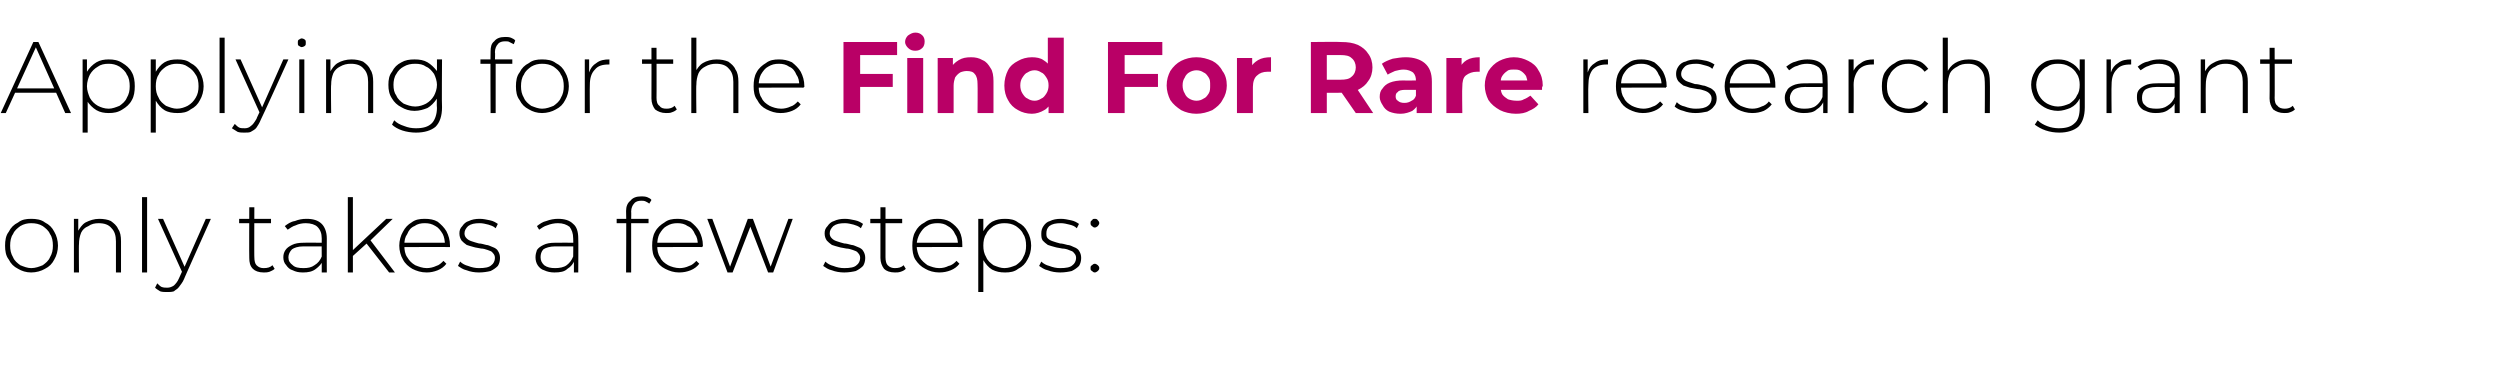 <?xml version="1.0" standalone="no"?><!DOCTYPE svg PUBLIC "-//W3C//DTD SVG 1.1//EN" "http://www.w3.org/Graphics/SVG/1.1/DTD/svg11.dtd"><svg xmlns="http://www.w3.org/2000/svg" version="1.1" width="345px" height="51.5px" viewBox="0 -2 345 51.5" style="top:-2px"><desc>Applying for the Find For Rare research grant only takes a few steps:</desc><defs/><g id="Polygon98999"><path d="m4.3 35.6c-.7 0-1.3-.2-1.8-.5c-.6-.3-1-.7-1.3-1.3c-.4-.5-.5-1.2-.5-1.9c0-.7.1-1.4.5-1.9c.3-.6.7-1 1.3-1.3c.5-.4 1.1-.5 1.8-.5c.7 0 1.4.1 1.9.5c.6.3 1 .7 1.3 1.3c.3.5.5 1.2.5 1.9c0 .7-.2 1.4-.5 1.9c-.3.6-.7 1-1.3 1.3c-.5.3-1.2.5-1.9.5zm0-.6c.6 0 1.1-.2 1.6-.4c.4-.3.8-.6 1-1.1c.3-.5.4-1 .4-1.6c0-.6-.1-1.2-.4-1.6c-.2-.5-.6-.8-1-1.1c-.5-.3-1-.4-1.6-.4c-.5 0-1 .1-1.5.4c-.4.3-.8.6-1 1.1c-.3.4-.4 1-.4 1.6c0 .6.1 1.1.4 1.6c.2.5.6.8 1 1.1c.5.2 1 .4 1.5.4zm9.4-6.8c.6 0 1.2.1 1.6.3c.4.3.8.6 1 1.1c.3.4.4 1 .4 1.7v4.3h-.7v-4.3c0-.8-.2-1.4-.6-1.8c-.4-.5-1-.7-1.8-.7c-.5 0-1 .1-1.4.4c-.5.2-.8.5-1 .9c-.2.5-.3 1-.3 1.6c-.04-.04 0 3.9 0 3.9h-.7v-7.4h.6v2.1s-.06-.25-.1-.3c.3-.5.6-1 1.1-1.3c.6-.3 1.2-.5 1.9-.5zm5.9 7.4V25.2h.7v10.4h-.7zm3.5 2.7c-.4 0-.7 0-1-.1c-.3-.2-.5-.3-.7-.5l.3-.6c.2.2.4.4.6.5c.3.1.5.1.8.1c.3 0 .6-.1.9-.3c.2-.2.5-.5.7-1l.5-1.1l.1-.1l3.1-7h.7s-3.75 8.35-3.7 8.3c-.2.5-.5.8-.7 1.1c-.2.3-.5.4-.7.6c-.3.1-.6.1-.9.1zm2.1-2.6l-3.4-7.5h.7l3.1 6.9l-.4.6zm11.2-.1c-.7 0-1.2-.2-1.5-.5c-.4-.4-.5-.9-.5-1.5c-.03.02 0-7 0-7h.7s-.03 6.95 0 6.9c0 .5.1.9.3 1.1c.3.3.6.4 1 .4c.5 0 .9-.1 1.2-.4l.3.5c-.2.2-.5.3-.7.4c-.3.1-.6.1-.8.1zM33 28.8v-.6h4.4v.6H33zm11.4 6.8v-2s-.02-2.71 0-2.7c0-.7-.2-1.2-.6-1.6c-.3-.3-.9-.5-1.6-.5c-.5 0-1 .1-1.4.3c-.4.1-.8.4-1.1.6l-.4-.5c.4-.3.8-.6 1.4-.7c.5-.2 1-.3 1.6-.3c.9 0 1.6.2 2.1.7c.4.4.7 1.1.7 2c-.02.02 0 4.7 0 4.7h-.7zm-2.6 0c-.6 0-1-.1-1.4-.3c-.4-.1-.7-.4-.9-.7c-.3-.3-.4-.7-.4-1.1c0-.4.1-.7.3-1c.2-.3.5-.5.9-.7c.4-.2.9-.3 1.6-.3c-.03-.02 2.7 0 2.7 0v.5s-2.71.02-2.7 0c-.8 0-1.3.2-1.6.4c-.3.3-.5.7-.5 1.1c0 .5.2.8.6 1.1c.3.3.8.4 1.5.4c.6 0 1.1-.1 1.5-.4c.5-.3.8-.7 1-1.2l.2.5c-.2.5-.6.9-1 1.2c-.5.4-1.1.5-1.8.5zm6.7-2.1v-.8l4.8-4.5h.9L51 31.3l-.4.3l-2.1 1.9zm-.5 2.1V25.2h.7v10.4h-.7zm5.7 0l-3.2-4.1l.5-.5l3.5 4.6h-.8zm5.2 0c-.8 0-1.4-.2-2-.5c-.5-.3-1-.7-1.3-1.3c-.3-.5-.5-1.2-.5-1.9c0-.7.2-1.4.5-1.9c.3-.6.7-1 1.2-1.3c.5-.4 1.1-.5 1.8-.5c.7 0 1.3.1 1.8.4c.5.4.9.8 1.2 1.3c.3.6.5 1.2.5 2v.2c-.02-.03-6.5 0-6.5 0v-.6h6.1l-.3.3c0-.6-.1-1.1-.3-1.5c-.3-.5-.6-.9-1-1.1c-.5-.3-.9-.4-1.5-.4c-.5 0-1 .1-1.4.4c-.5.2-.8.6-1 1.1c-.3.4-.4.9-.4 1.5v.1c0 .6.1 1.2.4 1.6c.3.5.6.8 1.1 1.1c.5.2 1 .4 1.6.4c.4 0 .9-.1 1.3-.3c.4-.1.7-.4 1-.7l.4.4c-.3.4-.7.7-1.2.9c-.5.2-1 .3-1.5.3zm7.2 0c-.6 0-1.2-.1-1.7-.3c-.5-.1-.9-.4-1.2-.6l.3-.6c.3.3.7.5 1.1.6c.5.2 1 .3 1.5.3c.8 0 1.4-.1 1.7-.4c.3-.2.5-.6.5-1c0-.3-.1-.5-.3-.7c-.1-.2-.4-.3-.7-.4c-.3-.1-.6-.2-.9-.2c-.4-.1-.7-.1-1-.2c-.4-.1-.7-.2-1-.3c-.3-.2-.5-.4-.7-.6c-.2-.3-.3-.6-.3-1c0-.4.1-.7.4-1c.2-.3.5-.6.9-.7c.4-.2.9-.3 1.5-.3c.5 0 .9.1 1.4.2c.5.1.8.3 1.1.5l-.3.6c-.3-.3-.7-.4-1-.5c-.4-.1-.8-.2-1.2-.2c-.7 0-1.2.1-1.6.4c-.3.3-.5.6-.5 1c0 .3.1.5.3.7c.2.2.4.3.7.4c.3.1.6.2 1 .3c.3 0 .6.1 1 .2c.3 0 .6.2.9.3c.3.1.6.3.7.5c.2.3.3.6.3 1c0 .4-.1.8-.3 1.1c-.3.3-.6.5-1 .7c-.4.1-1 .2-1.6.2zm13.1 0v-1.7l-.1-.3s.03-2.71 0-2.7c0-.7-.2-1.2-.5-1.6c-.4-.3-.9-.5-1.6-.5c-.5 0-1 .1-1.5.3c-.4.1-.8.4-1.1.6l-.3-.5c.4-.3.8-.6 1.3-.7c.5-.2 1.1-.3 1.6-.3c.9 0 1.6.2 2.1.7c.5.4.7 1.1.7 2c.03.02 0 4.7 0 4.7h-.6zm-2.7 0c-.5 0-1-.1-1.4-.3c-.4-.1-.7-.4-.9-.7c-.2-.3-.3-.7-.3-1.1c0-.4.1-.7.2-1c.2-.3.5-.5.9-.7c.4-.2.9-.3 1.6-.3c.02-.02 2.7 0 2.7 0v.5s-2.67.02-2.7 0c-.7 0-1.3.2-1.6.4c-.3.3-.4.7-.4 1.1c0 .5.2.8.5 1.1c.4.3.9.4 1.5.4c.6 0 1.2-.1 1.6-.4c.4-.3.7-.7.9-1.2l.2.5c-.2.5-.5.9-1 1.2c-.4.4-1 .5-1.8.5zm9.9 0s.05-8.48 0-8.5c0-.6.2-1.1.6-1.4c.3-.4.8-.6 1.5-.6c.2 0 .5 0 .8.1c.2.1.5.2.6.4l-.3.5c-.1-.1-.3-.2-.5-.3c-.2-.1-.4-.1-.6-.1c-.4 0-.8.1-1 .4c-.2.2-.4.6-.4 1.1c.03-.02 0 1.2 0 1.2v7.2h-.7zm-1.3-6.8v-.6h4.4v.6h-4.4zm8.6 6.8c-.7 0-1.3-.2-1.9-.5c-.6-.3-1-.7-1.3-1.3c-.4-.5-.5-1.2-.5-1.9c0-.7.1-1.4.4-1.9c.3-.6.8-1 1.3-1.3c.5-.4 1.1-.5 1.8-.5c.6 0 1.2.1 1.8.4c.5.4.9.8 1.2 1.3c.3.6.5 1.2.5 2v.1s-.1 0-.1.1c.05-.03-6.4 0-6.4 0v-.6h6.1s-.31.29-.3.3c0-.6-.1-1.1-.4-1.5c-.2-.5-.5-.9-1-1.1c-.4-.3-.9-.4-1.4-.4c-.6 0-1 .1-1.5.4c-.4.2-.7.6-1 1.1c-.2.4-.3.9-.3 1.5v.1c0 .6.1 1.2.4 1.6c.2.5.6.8 1.1 1.1c.4.2 1 .4 1.6.4c.4 0 .9-.1 1.3-.3c.4-.1.7-.4 1-.7l.4.4c-.3.4-.7.7-1.2.9c-.5.2-1 .3-1.6.3zm6.7 0l-2.8-7.4h.7l2.6 7h-.3l2.6-7h.7l2.6 7h-.3l2.6-7h.6l-2.7 7.4h-.7l-2.6-6.7h.3l-2.6 6.7h-.7zm16.1 0c-.6 0-1.2-.1-1.7-.3c-.5-.1-.9-.4-1.2-.6l.3-.6c.3.3.7.5 1.1.6c.5.2 1 .3 1.5.3c.8 0 1.4-.1 1.7-.4c.3-.2.5-.6.5-1c0-.3-.1-.5-.3-.7c-.1-.2-.4-.3-.7-.4c-.3-.1-.6-.2-.9-.2c-.4-.1-.7-.1-1-.2c-.4-.1-.7-.2-1-.3c-.3-.2-.5-.4-.7-.6c-.2-.3-.3-.6-.3-1c0-.4.1-.7.4-1c.2-.3.5-.6.9-.7c.4-.2.9-.3 1.5-.3c.5 0 .9.1 1.4.2c.5.1.8.3 1.1.5l-.3.6c-.3-.3-.7-.4-1-.5c-.4-.1-.8-.2-1.2-.2c-.7 0-1.2.1-1.6.4c-.3.3-.5.6-.5 1c0 .3.1.5.3.7c.2.2.4.3.7.4c.3.1.6.2 1 .3c.3 0 .6.1 1 .2c.3 0 .6.2.9.3c.3.1.6.3.7.5c.2.3.3.6.3 1c0 .4-.1.8-.3 1.1c-.3.3-.6.5-1 .7c-.4.1-1 .2-1.6.2zm7 0c-.7 0-1.2-.2-1.5-.5c-.3-.4-.5-.9-.5-1.5v-7h.7v6.9c0 .5.1.9.3 1.1c.3.3.6.4 1 .4c.5 0 .9-.1 1.2-.4l.3.5c-.2.2-.4.3-.7.4c-.3.1-.5.1-.8.1zm-3.4-6.8v-.6h4.4v.6h-4.4zm9.5 6.8c-.7 0-1.4-.2-1.9-.5c-.6-.3-1-.7-1.4-1.3c-.3-.5-.4-1.2-.4-1.9c0-.7.1-1.4.4-1.9c.3-.6.7-1 1.3-1.3c.5-.4 1.1-.5 1.8-.5c.6 0 1.2.1 1.7.4c.6.4 1 .8 1.3 1.3c.3.6.4 1.2.4 2v.2c.03-.03-6.4 0-6.4 0v-.6h6.1s-.33.29-.3.3c0-.6-.1-1.1-.4-1.5c-.2-.5-.6-.9-1-1.1c-.4-.3-.9-.4-1.4-.4c-.6 0-1.1.1-1.5.4c-.4.2-.7.6-1 1.1c-.2.4-.4.9-.4 1.5v.1c0 .6.2 1.2.4 1.6c.3.5.7.8 1.1 1.1c.5.2 1 .4 1.6.4c.5 0 .9-.1 1.3-.3c.5-.1.8-.4 1.1-.7l.4.4c-.3.4-.7.7-1.2.9c-.5.2-1 .3-1.6.3zm9.1 0c-.7 0-1.2-.1-1.8-.4c-.5-.3-.9-.8-1.2-1.3c-.3-.6-.4-1.2-.4-2c0-.8.1-1.4.4-2c.3-.5.7-1 1.2-1.3c.6-.3 1.1-.4 1.8-.4c.7 0 1.3.1 1.8.5c.6.3 1 .7 1.3 1.3c.3.5.5 1.2.5 1.9c0 .7-.2 1.4-.5 1.9c-.3.6-.7 1-1.3 1.3c-.5.4-1.1.5-1.8.5zm-3.7 2.7V28.2h.7v2.4l-.1 1.3l.1 1.3v5.1h-.7zm3.6-3.3c.6 0 1.1-.2 1.6-.4c.4-.3.8-.6 1-1.1c.3-.5.4-1 .4-1.6c0-.6-.1-1.2-.4-1.6c-.2-.5-.6-.8-1-1.1c-.5-.3-1-.4-1.6-.4c-.5 0-1 .1-1.5.4c-.4.3-.8.6-1 1.1c-.3.4-.4 1-.4 1.6c0 .6.1 1.1.4 1.6c.2.5.6.8 1 1.1c.5.2 1 .4 1.5.4zm7.7.6c-.6 0-1.2-.1-1.7-.3c-.5-.1-.9-.4-1.2-.6l.3-.6c.3.3.7.5 1.1.6c.5.2 1 .3 1.5.3c.8 0 1.4-.1 1.7-.4c.3-.2.5-.6.5-1c0-.3-.1-.5-.3-.7c-.1-.2-.4-.3-.7-.4c-.2-.1-.6-.2-.9-.2c-.4-.1-.7-.1-1-.2c-.4-.1-.7-.2-1-.3c-.3-.2-.5-.4-.7-.6c-.2-.3-.2-.6-.2-1c0-.4.1-.7.3-1c.2-.3.5-.6.9-.7c.4-.2.9-.3 1.5-.3c.5 0 .9.1 1.4.2c.5.1.8.3 1.1.5l-.3.6c-.3-.3-.6-.4-1-.5c-.4-.1-.8-.2-1.2-.2c-.7 0-1.2.1-1.6.4c-.3.3-.4.6-.4 1c0 .3 0 .5.2.7c.2.2.4.3.7.4c.3.1.6.2 1 .3c.3 0 .6.1 1 .2c.3 0 .7.2.9.3c.3.1.6.3.7.5c.2.3.3.6.3 1c0 .4-.1.8-.3 1.1c-.3.3-.6.5-1 .7c-.4.1-1 .2-1.6.2zm4.8-6.2c-.2 0-.3-.1-.4-.2c-.2-.1-.2-.3-.2-.4c0-.2 0-.3.2-.4c.1-.2.2-.2.4-.2c.1 0 .3 0 .4.2c.1.1.2.2.2.4c0 .1-.1.3-.2.4c-.1.1-.3.2-.4.2zm0 6.2c-.2 0-.3-.1-.4-.2c-.2-.1-.2-.2-.2-.4c0-.2 0-.3.2-.4c.1-.1.2-.2.4-.2c.1 0 .3.1.4.2c.1.1.2.2.2.4c0 .2-.1.3-.2.4c-.1.1-.3.2-.4.2z" stroke="none" fill="#000"/></g><g id="Polygon98998"><path d="m218.5 13.6V6.2h.6v2s-.05-.18 0-.2c.2-.6.5-1 1-1.3c.5-.4 1.1-.5 1.8-.5v.7h-.2c-.8 0-1.4.2-1.9.7c-.4.5-.6 1.2-.6 2.1c-.05.04 0 3.9 0 3.9h-.7zm8.2 0c-.7 0-1.3-.2-1.9-.5c-.6-.3-1-.7-1.3-1.3c-.4-.5-.5-1.2-.5-1.9c0-.7.1-1.4.4-1.9c.3-.6.8-1 1.3-1.3c.5-.4 1.1-.5 1.8-.5c.6 0 1.2.1 1.8.4c.5.4.9.8 1.2 1.3c.3.6.5 1.2.5 2v.1c-.1 0-.1 0-.1.1c.05-.03-6.4 0-6.4 0v-.6h6.1s-.31.29-.3.3c0-.6-.1-1.1-.4-1.5c-.2-.5-.5-.9-1-1.1c-.4-.3-.9-.4-1.4-.4c-.6 0-1 .1-1.5.4c-.4.2-.7.6-1 1.1c-.2.4-.3.9-.3 1.5v.1c0 .6.1 1.2.4 1.6c.2.5.6.8 1.1 1.1c.4.2 1 .4 1.6.4c.4 0 .9-.1 1.3-.3c.4-.1.7-.4 1-.7l.4.4c-.3.4-.7.7-1.2.9c-.5.2-1 .3-1.6.3zm7.3 0c-.6 0-1.2-.1-1.7-.3c-.5-.1-1-.4-1.2-.6l.3-.6c.3.3.6.5 1.1.6c.5.2 1 .3 1.5.3c.8 0 1.3-.1 1.7-.4c.3-.2.5-.6.5-1c0-.3-.1-.5-.3-.7c-.2-.2-.4-.3-.7-.4c-.3-.1-.6-.2-.9-.2c-.4-.1-.7-.1-1.1-.2l-.9-.3c-.3-.2-.5-.4-.7-.6c-.2-.3-.3-.6-.3-1c0-.4.1-.7.3-1c.2-.3.5-.6 1-.7c.4-.2.9-.3 1.5-.3c.4 0 .9.1 1.4.2c.4.1.8.3 1.1.5l-.3.6c-.3-.3-.7-.4-1.1-.5c-.3-.1-.7-.2-1.1-.2c-.7 0-1.3.1-1.6.4c-.3.3-.5.6-.5 1c0 .3.1.5.3.7c.2.2.4.3.7.4l.9.3c.4 0 .7.1 1.1.2c.3 0 .6.2.9.3c.3.1.5.3.7.5c.2.3.3.6.3 1c0 .4-.1.8-.4 1.1c-.2.3-.5.5-.9.7c-.5.1-1 .2-1.6.2zm7.8 0c-.7 0-1.4-.2-2-.5c-.5-.3-1-.7-1.3-1.3c-.3-.5-.5-1.2-.5-1.9c0-.7.2-1.4.5-1.9c.3-.6.7-1 1.2-1.3c.6-.4 1.2-.5 1.8-.5c.7 0 1.3.1 1.8.4c.5.4 1 .8 1.3 1.3c.3.6.4 1.2.4 2v.2c0-.03-6.5 0-6.5 0v-.6h6.1s-.26.29-.3.3c0-.6-.1-1.1-.3-1.5c-.3-.5-.6-.9-1-1.1c-.4-.3-.9-.4-1.5-.4c-.5 0-1 .1-1.4.4c-.4.2-.8.6-1 1.1c-.3.4-.4.9-.4 1.5v.1c0 .6.1 1.2.4 1.6c.3.5.6.8 1.1 1.1c.5.2 1 .4 1.6.4c.5 0 .9-.1 1.3-.3c.4-.1.8-.4 1-.7l.4.4c-.3.4-.7.7-1.1.9c-.5.2-1 .3-1.6.3zm9.8 0v-1.7l-.1-.3s.05-2.71 0-2.7c0-.7-.1-1.2-.5-1.6c-.4-.3-.9-.5-1.6-.5c-.5 0-1 .1-1.4.3c-.5.1-.8.4-1.1.6l-.4-.5c.4-.3.8-.6 1.3-.7c.5-.2 1.1-.3 1.6-.3c.9 0 1.6.2 2.1.7c.5.4.7 1.1.7 2c.05.02 0 4.7 0 4.7h-.6zm-2.7 0c-.5 0-1-.1-1.4-.3c-.4-.1-.7-.4-.9-.7c-.2-.3-.3-.7-.3-1.1c0-.4.1-.7.3-1c.1-.3.4-.5.8-.7c.4-.2 1-.3 1.6-.3c.04-.02 2.7 0 2.7 0v.5s-2.64.02-2.6 0c-.8 0-1.3.2-1.6.4c-.3.3-.5.7-.5 1.1c0 .5.2.8.5 1.1c.4.3.9.4 1.5.4c.7 0 1.2-.1 1.6-.4c.4-.3.7-.7.9-1.2l.2.5c-.2.5-.5.9-1 1.2c-.4.4-1 .5-1.8.5zm6.2 0V6.2h.7v2s-.07-.18-.1-.2c.2-.6.6-1 1.1-1.3c.5-.4 1.1-.5 1.8-.5v.7h-.2c-.8 0-1.4.2-1.9.7c-.4.5-.7 1.2-.7 2.1c.03.04 0 3.9 0 3.9h-.7zm8.3 0c-.8 0-1.4-.2-1.9-.5c-.6-.3-1-.7-1.4-1.3c-.3-.5-.4-1.2-.4-1.9c0-.7.1-1.4.4-1.9c.4-.6.8-1 1.4-1.3c.5-.4 1.1-.5 1.9-.5c.5 0 1.1.1 1.6.3c.4.2.8.6 1.1 1l-.5.4c-.3-.4-.6-.6-1-.8c-.4-.2-.8-.3-1.2-.3c-.6 0-1.1.1-1.6.4c-.4.3-.8.6-1 1.1c-.3.4-.4 1-.4 1.6c0 .6.1 1.2.4 1.6c.2.5.6.8 1 1.1c.5.2 1 .4 1.6.4c.4 0 .8-.1 1.2-.3c.4-.2.7-.4 1-.8l.5.4c-.3.4-.7.7-1.1 1c-.5.2-1.1.3-1.6.3zm8.3-7.4c.6 0 1.1.1 1.5.3c.5.3.8.6 1.1 1.1c.2.4.3 1 .3 1.7c.03-.02 0 4.3 0 4.3h-.7s.03-4.26 0-4.3c0-.8-.2-1.4-.6-1.8c-.4-.5-1-.7-1.7-.7c-.6 0-1.1.1-1.5.4c-.4.2-.8.5-1 .9c-.2.5-.3 1-.3 1.6v3.9h-.7V3.2h.7v5.1s-.13-.25-.1-.3c.2-.5.6-1 1.1-1.3c.5-.3 1.1-.5 1.9-.5zm12.5 10.1c-.7 0-1.3-.1-1.9-.3c-.6-.2-1.1-.5-1.5-.8l.4-.6c.4.4.8.6 1.3.8c.5.2 1.1.3 1.6.3c1 0 1.7-.2 2.2-.7c.5-.4.7-1.2.7-2.1v-2.1l.1-1.1l-.1-1.1V6.2h.7v6.6c0 1.2-.3 2.1-.9 2.7c-.6.5-1.5.8-2.6.8zm-.2-3c-.7 0-1.4-.2-1.9-.5c-.5-.3-1-.7-1.3-1.2c-.3-.6-.5-1.2-.5-1.9c0-.7.2-1.3.5-1.8c.3-.6.8-1 1.3-1.3c.5-.3 1.2-.4 1.9-.4c.6 0 1.2.1 1.7.4c.6.3 1 .7 1.3 1.2c.3.6.5 1.2.5 1.9c0 .8-.2 1.4-.5 1.9c-.3.6-.7 1-1.3 1.3c-.5.2-1.1.4-1.7.4zm0-.6c.6 0 1.1-.2 1.6-.4c.4-.3.8-.6 1-1.1c.3-.4.4-.9.4-1.5c0-.5-.1-1.1-.4-1.5c-.2-.4-.6-.8-1-1c-.5-.3-1-.4-1.6-.4c-.6 0-1.1.1-1.5.4c-.5.2-.8.6-1.1 1c-.2.4-.4 1-.4 1.5c0 .6.2 1.1.4 1.5c.3.5.6.8 1.1 1.1c.4.2.9.4 1.5.4zm6.7.9V6.2h.6v2s-.03-.18 0-.2c.2-.6.5-1 1-1.3c.5-.4 1.1-.5 1.8-.5v.7h-.1c-.9 0-1.5.2-1.9.7c-.5.5-.7 1.2-.7 2.1c-.04.04 0 3.9 0 3.9h-.7zm9.4 0V8.9c0-.7-.2-1.2-.6-1.6c-.3-.3-.9-.5-1.6-.5c-.5 0-1 .1-1.4.3c-.4.1-.8.4-1.1.6l-.4-.5c.4-.3.8-.6 1.4-.7c.5-.2 1-.3 1.6-.3c.9 0 1.6.2 2.1.7c.4.4.7 1.1.7 2v4.7h-.7zm-2.6 0c-.6 0-1-.1-1.4-.3c-.4-.1-.7-.4-.9-.7c-.2-.3-.3-.7-.3-1.1c0-.4 0-.7.2-1c.2-.3.5-.5.9-.7c.4-.2.9-.3 1.6-.3c-.02-.02 2.7 0 2.7 0v.5s-2.71.02-2.7 0c-.8 0-1.3.2-1.6.4c-.3.3-.4.7-.4 1.1c0 .5.1.8.5 1.1c.3.3.8.4 1.5.4c.6 0 1.1-.1 1.5-.4c.5-.3.8-.7 1-1.2l.2.5c-.2.5-.5.9-1 1.2c-.5.4-1.1.5-1.8.5zm9.7-7.4c.6 0 1.2.1 1.6.3c.4.3.8.6 1 1.1c.3.4.4 1 .4 1.7v4.3h-.7V9.3c0-.8-.2-1.4-.6-1.8c-.4-.5-1-.7-1.8-.7c-.5 0-1 .1-1.4.4c-.5.2-.8.5-1 .9c-.2.5-.3 1-.3 1.6c-.03-.04 0 3.9 0 3.9h-.7V6.2h.6v2.1s-.06-.25-.1-.3c.3-.5.6-1 1.2-1.3c.5-.3 1.1-.5 1.8-.5zm8 7.4c-.6 0-1.1-.2-1.5-.5c-.3-.4-.5-.9-.5-1.5c.03.02 0-7 0-7h.7s.03 6.95 0 6.9c0 .5.1.9.4 1.1c.2.3.6.4 1 .4c.4 0 .8-.1 1.1-.4l.3.5c-.2.2-.4.3-.7.4c-.2.1-.5.1-.8.1zm-3.3-6.8v-.6h4.4v.6h-4.4z" stroke="none" fill="#000"/></g><g id="Polygon98997"><path d="m118.5 8.2h4.7v1.8h-4.7V8.2zm.2 5.4h-2.3V3.8h7.4v1.8h-5.1v8zm6.5 0V6h2.2v7.6h-2.2zm1.1-8.6c-.4 0-.7-.1-1-.4c-.2-.2-.4-.5-.4-.8c0-.4.2-.7.4-.9c.3-.2.6-.4 1-.4c.4 0 .7.1 1 .4c.2.2.3.5.3.8c0 .4-.1.7-.3.9c-.3.3-.6.4-1 .4zm7.7.9c.6 0 1.1.1 1.6.4c.5.2.8.6 1.1 1.1c.3.4.4 1.1.4 1.8c.01.04 0 4.4 0 4.4h-2.2s.03-4.02 0-4c0-.6-.1-1.1-.4-1.4c-.2-.3-.6-.4-1.1-.4c-.3 0-.7.1-.9.2c-.3.2-.5.4-.7.7c-.1.3-.2.7-.2 1.1v3.8h-2.2V6h2.1v2.1s-.39-.62-.4-.6c.3-.5.7-.9 1.2-1.2c.5-.3 1-.4 1.7-.4zm8.4 7.8c-.7 0-1.4-.2-1.9-.5c-.6-.3-1.1-.8-1.4-1.4c-.3-.5-.5-1.2-.5-2c0-.8.2-1.5.5-2.1c.3-.6.8-1 1.4-1.3c.5-.3 1.2-.5 1.9-.5c.6 0 1.2.1 1.6.4c.5.3.9.7 1.1 1.3c.3.6.4 1.3.4 2.2c0 .9-.1 1.6-.3 2.2c-.3.5-.7 1-1.1 1.2c-.5.3-1.1.5-1.7.5zm.4-1.8c.3 0 .6-.1.9-.3c.3-.1.5-.4.7-.7c.2-.3.3-.7.3-1.1c0-.5-.1-.8-.3-1.1c-.2-.3-.4-.6-.7-.7c-.3-.2-.6-.3-.9-.3c-.4 0-.7.1-1 .3c-.3.1-.5.4-.7.7c-.2.3-.3.6-.3 1.1c0 .4.1.8.3 1.1c.2.3.4.6.7.7c.3.2.6.3 1 .3zm1.9 1.7V12l.1-2.2l-.2-2.3V3.2h2.2v10.4h-2.1zM155 8.2h4.8v1.8H155V8.2zm.2 5.4h-2.3V3.8h7.5v1.8h-5.2v8zm9.9.1c-.8 0-1.5-.2-2.1-.5c-.6-.4-1.1-.8-1.5-1.4c-.3-.6-.5-1.3-.5-2c0-.8.2-1.4.5-2c.4-.6.9-1.1 1.5-1.4c.6-.3 1.3-.5 2.1-.5c.8 0 1.5.2 2.2.5c.6.3 1.1.8 1.4 1.4c.4.5.6 1.2.6 2c0 .7-.2 1.4-.6 2c-.3.6-.8 1-1.4 1.4c-.7.3-1.4.5-2.2.5zm0-1.8c.4 0 .7-.1 1-.3c.3-.1.5-.4.7-.7c.2-.3.2-.7.2-1.1c0-.5 0-.8-.2-1.1c-.2-.3-.4-.6-.7-.7c-.3-.2-.6-.3-1-.3c-.3 0-.7.1-1 .3c-.2.1-.5.4-.6.7c-.2.3-.3.6-.3 1.1c0 .4.1.8.3 1.1c.1.3.4.6.6.7c.3.2.7.3 1 .3zm5.6 1.7V6h2.1v2.1l-.3-.6c.2-.5.6-.9 1.1-1.2c.5-.3 1.1-.4 1.8-.4v2h-.5c-.6 0-1.1.2-1.4.5c-.4.3-.6.9-.6 1.6v3.6h-2.2zm10.2 0V3.8s4.2-.05 4.2 0c.9 0 1.6.1 2.3.4c.6.3 1.1.7 1.4 1.2c.4.5.6 1.2.6 1.9c0 .7-.2 1.4-.6 1.9c-.3.5-.8.9-1.4 1.2c-.7.3-1.4.4-2.3.4c0 .02-3 0-3 0l1-1v3.8h-2.2zm6.2 0l-2.5-3.6h2.5l2.4 3.6h-2.4zm-4-3.5l-1-1.1s2.88.02 2.9 0c.7 0 1.2-.1 1.5-.4c.4-.3.6-.8.6-1.3c0-.5-.2-1-.6-1.3c-.3-.3-.8-.4-1.5-.4h-2.9l1-1.1v5.6zm12.4 3.5v-1.5l-.1-.3V9.1c0-.4-.1-.8-.4-1.1c-.3-.2-.7-.4-1.3-.4c-.4 0-.8.1-1.2.2c-.4.2-.7.3-1 .5l-.8-1.5c.4-.3.9-.5 1.5-.7c.6-.1 1.2-.2 1.8-.2c1.1 0 2 .3 2.6.8c.7.6 1 1.4 1 2.6v4.3h-2.1zm-2.2.1c-.6 0-1.1-.1-1.6-.3c-.4-.2-.7-.5-.9-.9c-.2-.3-.4-.7-.4-1.1c0-.5.1-.9.4-1.2c.2-.3.5-.6 1-.8c.5-.2 1.1-.3 1.9-.3c-.03.03 2 0 2 0v1.3h-1.8c-.5 0-.9.1-1 .3c-.2.1-.3.3-.3.6c0 .3.1.5.3.6c.2.2.5.3.9.3c.4 0 .7-.1 1-.3c.3-.1.5-.4.6-.7l.3 1c-.1.5-.4.8-.8 1.1c-.4.2-1 .4-1.6.4zm6.3-.1V6h2.1v2.1s-.34-.57-.3-.6c.2-.5.5-.9 1-1.2c.5-.3 1.1-.4 1.8-.4v2h-.4c-.6 0-1.1.2-1.5.5c-.4.3-.5.9-.5 1.6c-.05 0 0 3.6 0 3.6h-2.2zm9.6.1c-.8 0-1.6-.2-2.2-.5c-.7-.4-1.2-.8-1.6-1.4c-.3-.6-.5-1.3-.5-2c0-.8.2-1.4.5-2c.4-.6.9-1.1 1.5-1.4c.6-.3 1.3-.5 2-.5c.8 0 1.4.2 2 .5c.6.3 1.1.7 1.4 1.3c.4.6.6 1.3.6 2.1c0 .1-.1.2-.1.3v.3h-6.1V9.1h5s-.88.41-.9.4c0-.4-.1-.7-.2-1c-.2-.3-.4-.5-.7-.7c-.3-.2-.6-.2-1-.2c-.3 0-.7 0-.9.2c-.3.2-.5.4-.7.7c-.2.3-.2.6-.2 1v.4c0 .4 0 .7.2 1.1c.2.3.5.5.8.7c.3.1.7.2 1.2.2c.4 0 .7 0 1-.2c.3-.1.6-.3.9-.5l1.1 1.2c-.3.4-.8.7-1.3.9c-.5.3-1.1.4-1.8.4z" stroke="none" fill="#b90066"/></g><g id="Polygon98996"><path d="m.1 13.6l4.5-9.8h.7l4.5 9.8h-.8L4.8 4.2h.3L.8 13.6h-.7zm1.6-2.8l.3-.6h5.8l.3.6H1.7zM15 13.6c-.6 0-1.2-.1-1.7-.4c-.5-.3-1-.8-1.3-1.3c-.3-.6-.4-1.2-.4-2c0-.8.1-1.4.4-2c.3-.5.8-1 1.3-1.3c.5-.3 1.1-.4 1.7-.4c.7 0 1.3.1 1.9.5c.5.3 1 .7 1.3 1.3c.3.5.4 1.2.4 1.9c0 .7-.1 1.4-.4 1.9c-.3.6-.8 1-1.3 1.3c-.6.4-1.2.5-1.9.5zm-3.6 2.7V6.2h.6v2.4l-.1 1.3l.2 1.3v5.1h-.7zM15 13c.5 0 1-.2 1.5-.4c.4-.3.8-.6 1-1.1c.3-.5.4-1 .4-1.6c0-.6-.1-1.2-.4-1.6c-.2-.5-.6-.8-1-1.1c-.5-.3-1-.4-1.5-.4c-.6 0-1.1.1-1.5.4c-.5.3-.8.6-1.1 1.1c-.2.4-.4 1-.4 1.6c0 .6.2 1.1.4 1.6c.3.5.6.8 1.1 1.1c.4.2.9.4 1.5.4zm9.5.6c-.7 0-1.3-.1-1.8-.4c-.5-.3-.9-.8-1.2-1.3c-.3-.6-.5-1.2-.5-2c0-.8.2-1.4.5-2c.3-.5.7-1 1.2-1.3c.5-.3 1.1-.4 1.8-.4c.7 0 1.3.1 1.8.5c.6.3 1 .7 1.3 1.3c.3.5.5 1.2.5 1.9c0 .7-.2 1.4-.5 1.9c-.3.6-.7 1-1.3 1.3c-.5.4-1.1.5-1.8.5zm-3.7 2.7V6.2h.7v2.4l-.1 1.3l.1 1.3v5.1h-.7zm3.6-3.3c.6 0 1.1-.2 1.5-.4c.5-.3.8-.6 1.1-1.1c.3-.5.4-1 .4-1.6c0-.6-.1-1.2-.4-1.6c-.3-.5-.6-.8-1.1-1.1c-.4-.3-.9-.4-1.5-.4c-.5 0-1 .1-1.5.4c-.4.3-.8.6-1 1.1c-.3.4-.4 1-.4 1.6c0 .6.1 1.1.4 1.6c.2.5.6.8 1 1.1c.5.2 1 .4 1.5.4zm5.9.6V3.2h.7v10.4h-.7zm3.4 2.7c-.3 0-.6 0-.9-.1c-.3-.2-.5-.3-.8-.5l.4-.6c.2.2.4.4.6.5c.2.1.5.1.8.1c.3 0 .6-.1.8-.3c.3-.2.5-.5.8-1c-.04.01.5-1.1.5-1.1l.1-.1l3.1-7h.7s-3.78 8.35-3.8 8.3c-.2.5-.4.8-.6 1.1c-.2.3-.5.4-.8.6c-.2.1-.5.1-.9.1zm2.2-2.6l-3.4-7.5h.7l3.1 6.9l-.4.6zm5.4-.1V6.2h.7v7.4h-.7zm.3-9.1c-.1 0-.2-.1-.4-.2c-.1-.1-.1-.2-.1-.4c0-.2 0-.3.1-.4c.2-.1.3-.2.4-.2c.2 0 .4.1.5.2c.1.1.1.2.1.4c0 .2 0 .3-.1.4c-.1.1-.3.2-.5.2zm6.9 1.7c.6 0 1.1.1 1.6.3c.4.3.8.6 1 1.1c.3.4.4 1 .4 1.7v4.3h-.7V9.3c0-.8-.2-1.4-.6-1.8c-.4-.5-1-.7-1.8-.7c-.5 0-1 .1-1.5.4c-.4.2-.7.5-.9.9c-.2.5-.3 1-.3 1.6c-.05-.04 0 3.9 0 3.9h-.7V6.2h.6v2.1s-.07-.25-.1-.3c.3-.5.6-1 1.1-1.3c.5-.3 1.2-.5 1.9-.5zm8.9 10.1c-.6 0-1.3-.1-1.9-.3c-.6-.2-1.1-.5-1.4-.8l.3-.6c.4.4.8.6 1.4.8c.5.2 1 .3 1.6.3c1 0 1.7-.2 2.2-.7c.4-.4.7-1.2.7-2.1c-.05-.05 0-2.1 0-2.1l.1-1.1l-.1-1.1V6.2h.7s-.05 6.57 0 6.6c0 1.2-.3 2.1-.9 2.7c-.6.5-1.5.8-2.7.8zm-.2-3c-.7 0-1.3-.2-1.8-.5c-.6-.3-1-.7-1.3-1.2c-.4-.6-.5-1.2-.5-1.9c0-.7.1-1.3.5-1.8c.3-.6.7-1 1.3-1.3c.5-.3 1.1-.4 1.8-.4c.7 0 1.3.1 1.8.4c.5.3.9.7 1.3 1.2c.3.6.4 1.2.4 1.9c0 .8-.1 1.4-.4 1.9c-.4.6-.8 1-1.3 1.3c-.5.2-1.1.4-1.8.4zm.1-.6c.6 0 1.1-.2 1.5-.4c.5-.3.8-.6 1.1-1.1c.2-.4.4-.9.4-1.5c0-.5-.2-1.1-.4-1.5c-.3-.4-.6-.8-1.1-1c-.4-.3-.9-.4-1.5-.4c-.6 0-1.1.1-1.6.4c-.4.2-.8.6-1 1c-.3.4-.4 1-.4 1.5c0 .6.1 1.1.4 1.5c.2.5.6.8 1 1.1c.5.2 1 .4 1.6.4zm10.4.9s-.04-8.48 0-8.5c0-.6.1-1.1.5-1.4c.3-.4.8-.6 1.5-.6c.3 0 .5 0 .8.1c.2.1.5.2.6.4l-.2.5l-.6-.3c-.1-.1-.4-.1-.6-.1c-.4 0-.8.1-1 .4c-.2.2-.4.6-.4 1.1c.05-.02 0 1.2 0 1.2l.1.3v6.9h-.7zm-1.4-6.8v-.6h4.4v.6h-4.4zm8.5 6.8c-.7 0-1.3-.2-1.8-.5c-.6-.3-1-.7-1.3-1.3c-.4-.5-.5-1.2-.5-1.9c0-.7.1-1.4.5-1.9c.3-.6.7-1 1.3-1.3c.5-.4 1.1-.5 1.8-.5c.7 0 1.4.1 1.9.5c.6.3 1 .7 1.3 1.3c.3.5.5 1.2.5 1.9c0 .7-.2 1.4-.5 1.9c-.3.6-.7 1-1.3 1.3c-.5.3-1.2.5-1.9.5zm0-.6c.6 0 1.1-.2 1.6-.4c.4-.3.8-.6 1-1.1c.3-.5.4-1 .4-1.6c0-.6-.1-1.2-.4-1.6c-.2-.5-.6-.8-1-1.1c-.5-.3-1-.4-1.6-.4c-.5 0-1 .1-1.5.4c-.4.3-.8.6-1 1.1c-.3.4-.4 1-.4 1.6c0 .6.1 1.1.4 1.6c.2.5.6.8 1 1.1c.5.2 1 .4 1.5.4zm5.9.6V6.2h.6v2s-.03-.18 0-.2c.2-.6.5-1 1-1.3c.5-.4 1.1-.5 1.8-.5v.7h-.1c-.9 0-1.5.2-1.9.7c-.5.5-.7 1.2-.7 2.1c-.03.04 0 3.9 0 3.9h-.7zm11.2 0c-.6 0-1.1-.2-1.5-.5c-.3-.4-.5-.9-.5-1.5c.02.02 0-7 0-7h.7s.02 6.95 0 6.9c0 .5.1.9.4 1.1c.2.3.5.4 1 .4c.4 0 .8-.1 1.1-.4l.3.5c-.2.2-.4.3-.7.4c-.2.1-.5.1-.8.1zm-3.3-6.8v-.6h4.3v.6h-4.3zm10.3-.6c.6 0 1.1.1 1.6.3c.4.3.8.6 1 1.1c.3.4.4 1 .4 1.7v4.3h-.7V9.3c0-.8-.2-1.4-.6-1.8c-.4-.5-1-.7-1.8-.7c-.5 0-1 .1-1.5.4c-.4.2-.7.5-.9.9c-.2.5-.3 1-.3 1.6c-.05-.04 0 3.9 0 3.9h-.7V3.2h.7v5.1l-.2-.3c.3-.5.6-1 1.1-1.3c.5-.3 1.2-.5 1.9-.5zm8.8 7.4c-.7 0-1.3-.2-1.9-.5c-.6-.3-1-.7-1.3-1.3c-.4-.5-.5-1.2-.5-1.9c0-.7.1-1.4.4-1.9c.3-.6.8-1 1.3-1.3c.5-.4 1.1-.5 1.8-.5c.6 0 1.2.1 1.8.4c.5.4.9.8 1.2 1.3c.3.6.5 1.2.5 2v.1s-.1 0-.1.1c.05-.03-6.4 0-6.4 0v-.6h6.1s-.31.29-.3.3c0-.6-.1-1.1-.4-1.5c-.2-.5-.5-.9-1-1.1c-.4-.3-.9-.4-1.4-.4c-.6 0-1 .1-1.5.4c-.4.2-.7.6-1 1.1c-.2.4-.3.9-.3 1.5v.1c0 .6.1 1.2.4 1.6c.2.5.6.8 1.1 1.1c.4.2 1 .4 1.6.4c.4 0 .9-.1 1.3-.3c.4-.1.7-.4 1-.7l.4.4c-.3.4-.7.7-1.2.9c-.5.2-1 .3-1.6.3z" stroke="none" fill="#000"/></g></svg>
